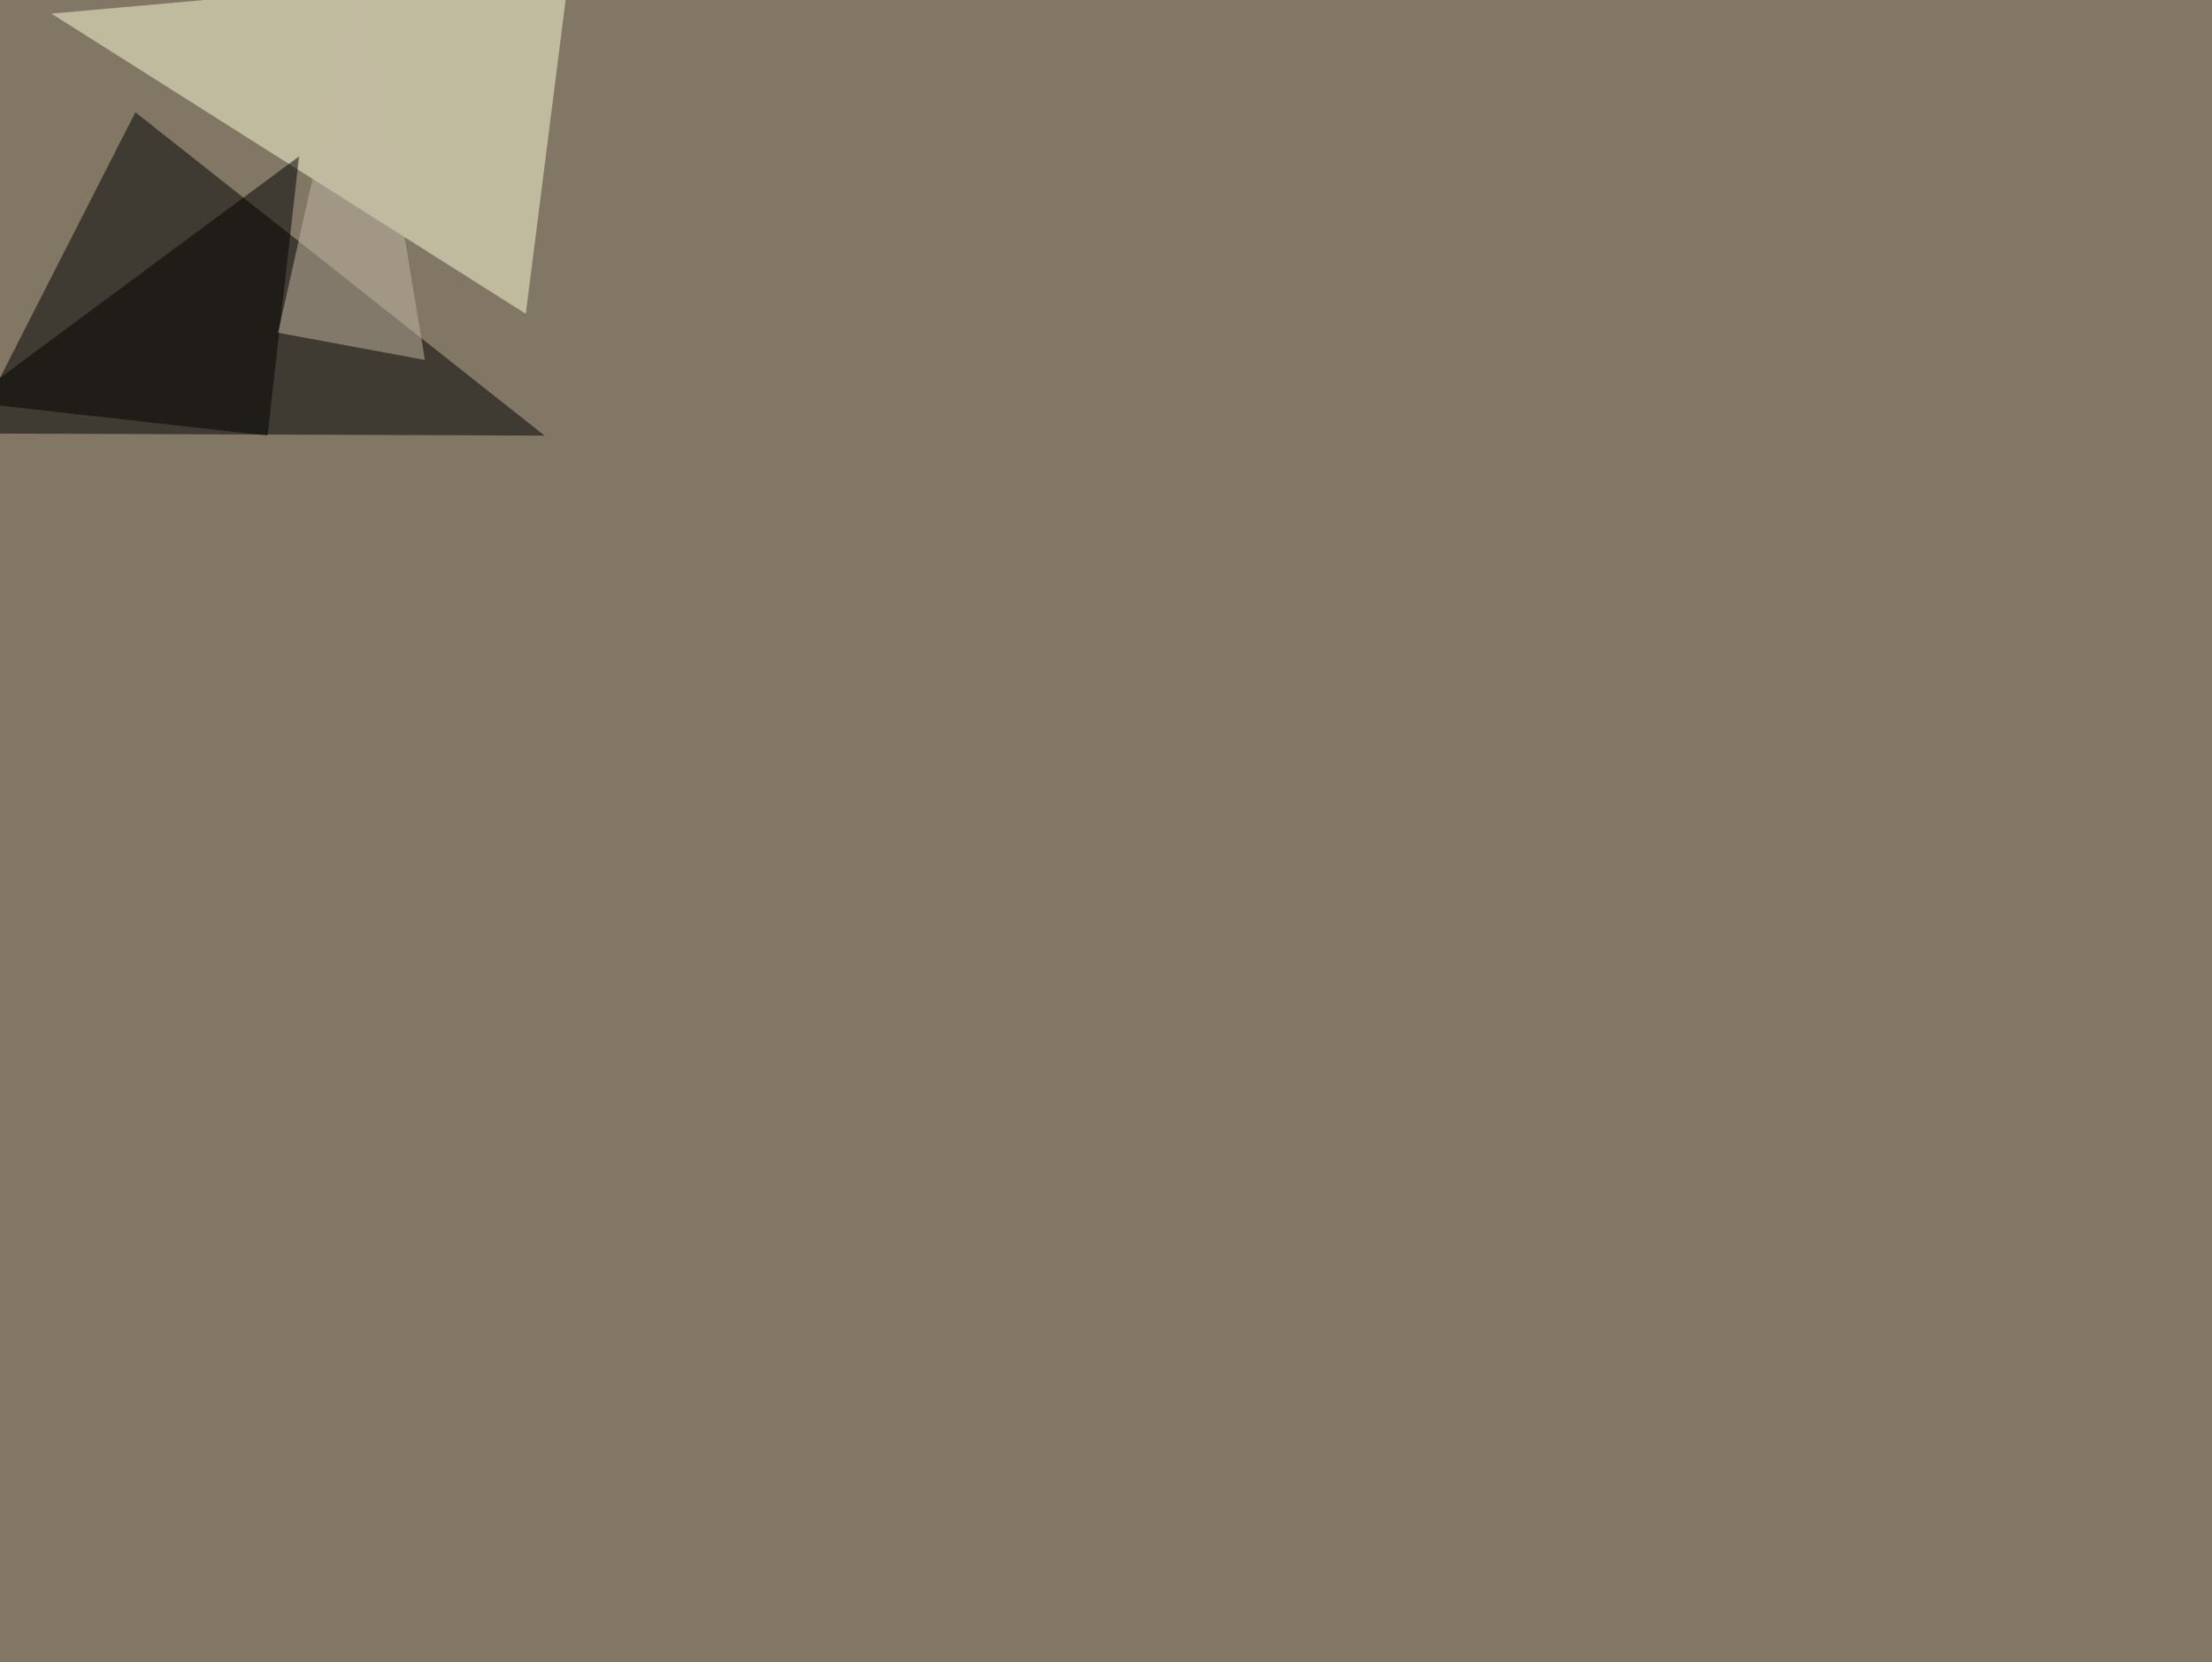 <svg xmlns="http://www.w3.org/2000/svg" width="3088" height="2320" ><filter id="a"><feGaussianBlur stdDeviation="55"/></filter><rect width="100%" height="100%" fill="#817764"/><g filter="url(#a)"><g fill-opacity=".5"><path d="M189 156.7L-39.6 605l799.9 3z"/><path fill="#ffffd8" d="M71.8 19l723.6-64.4L734 438z"/><path d="M417.5 218.3L-45.5 561l419 47z"/><path fill="#c4b8a4" d="M388.2 464.4l205 38-90.8-547.8z"/></g></g></svg>